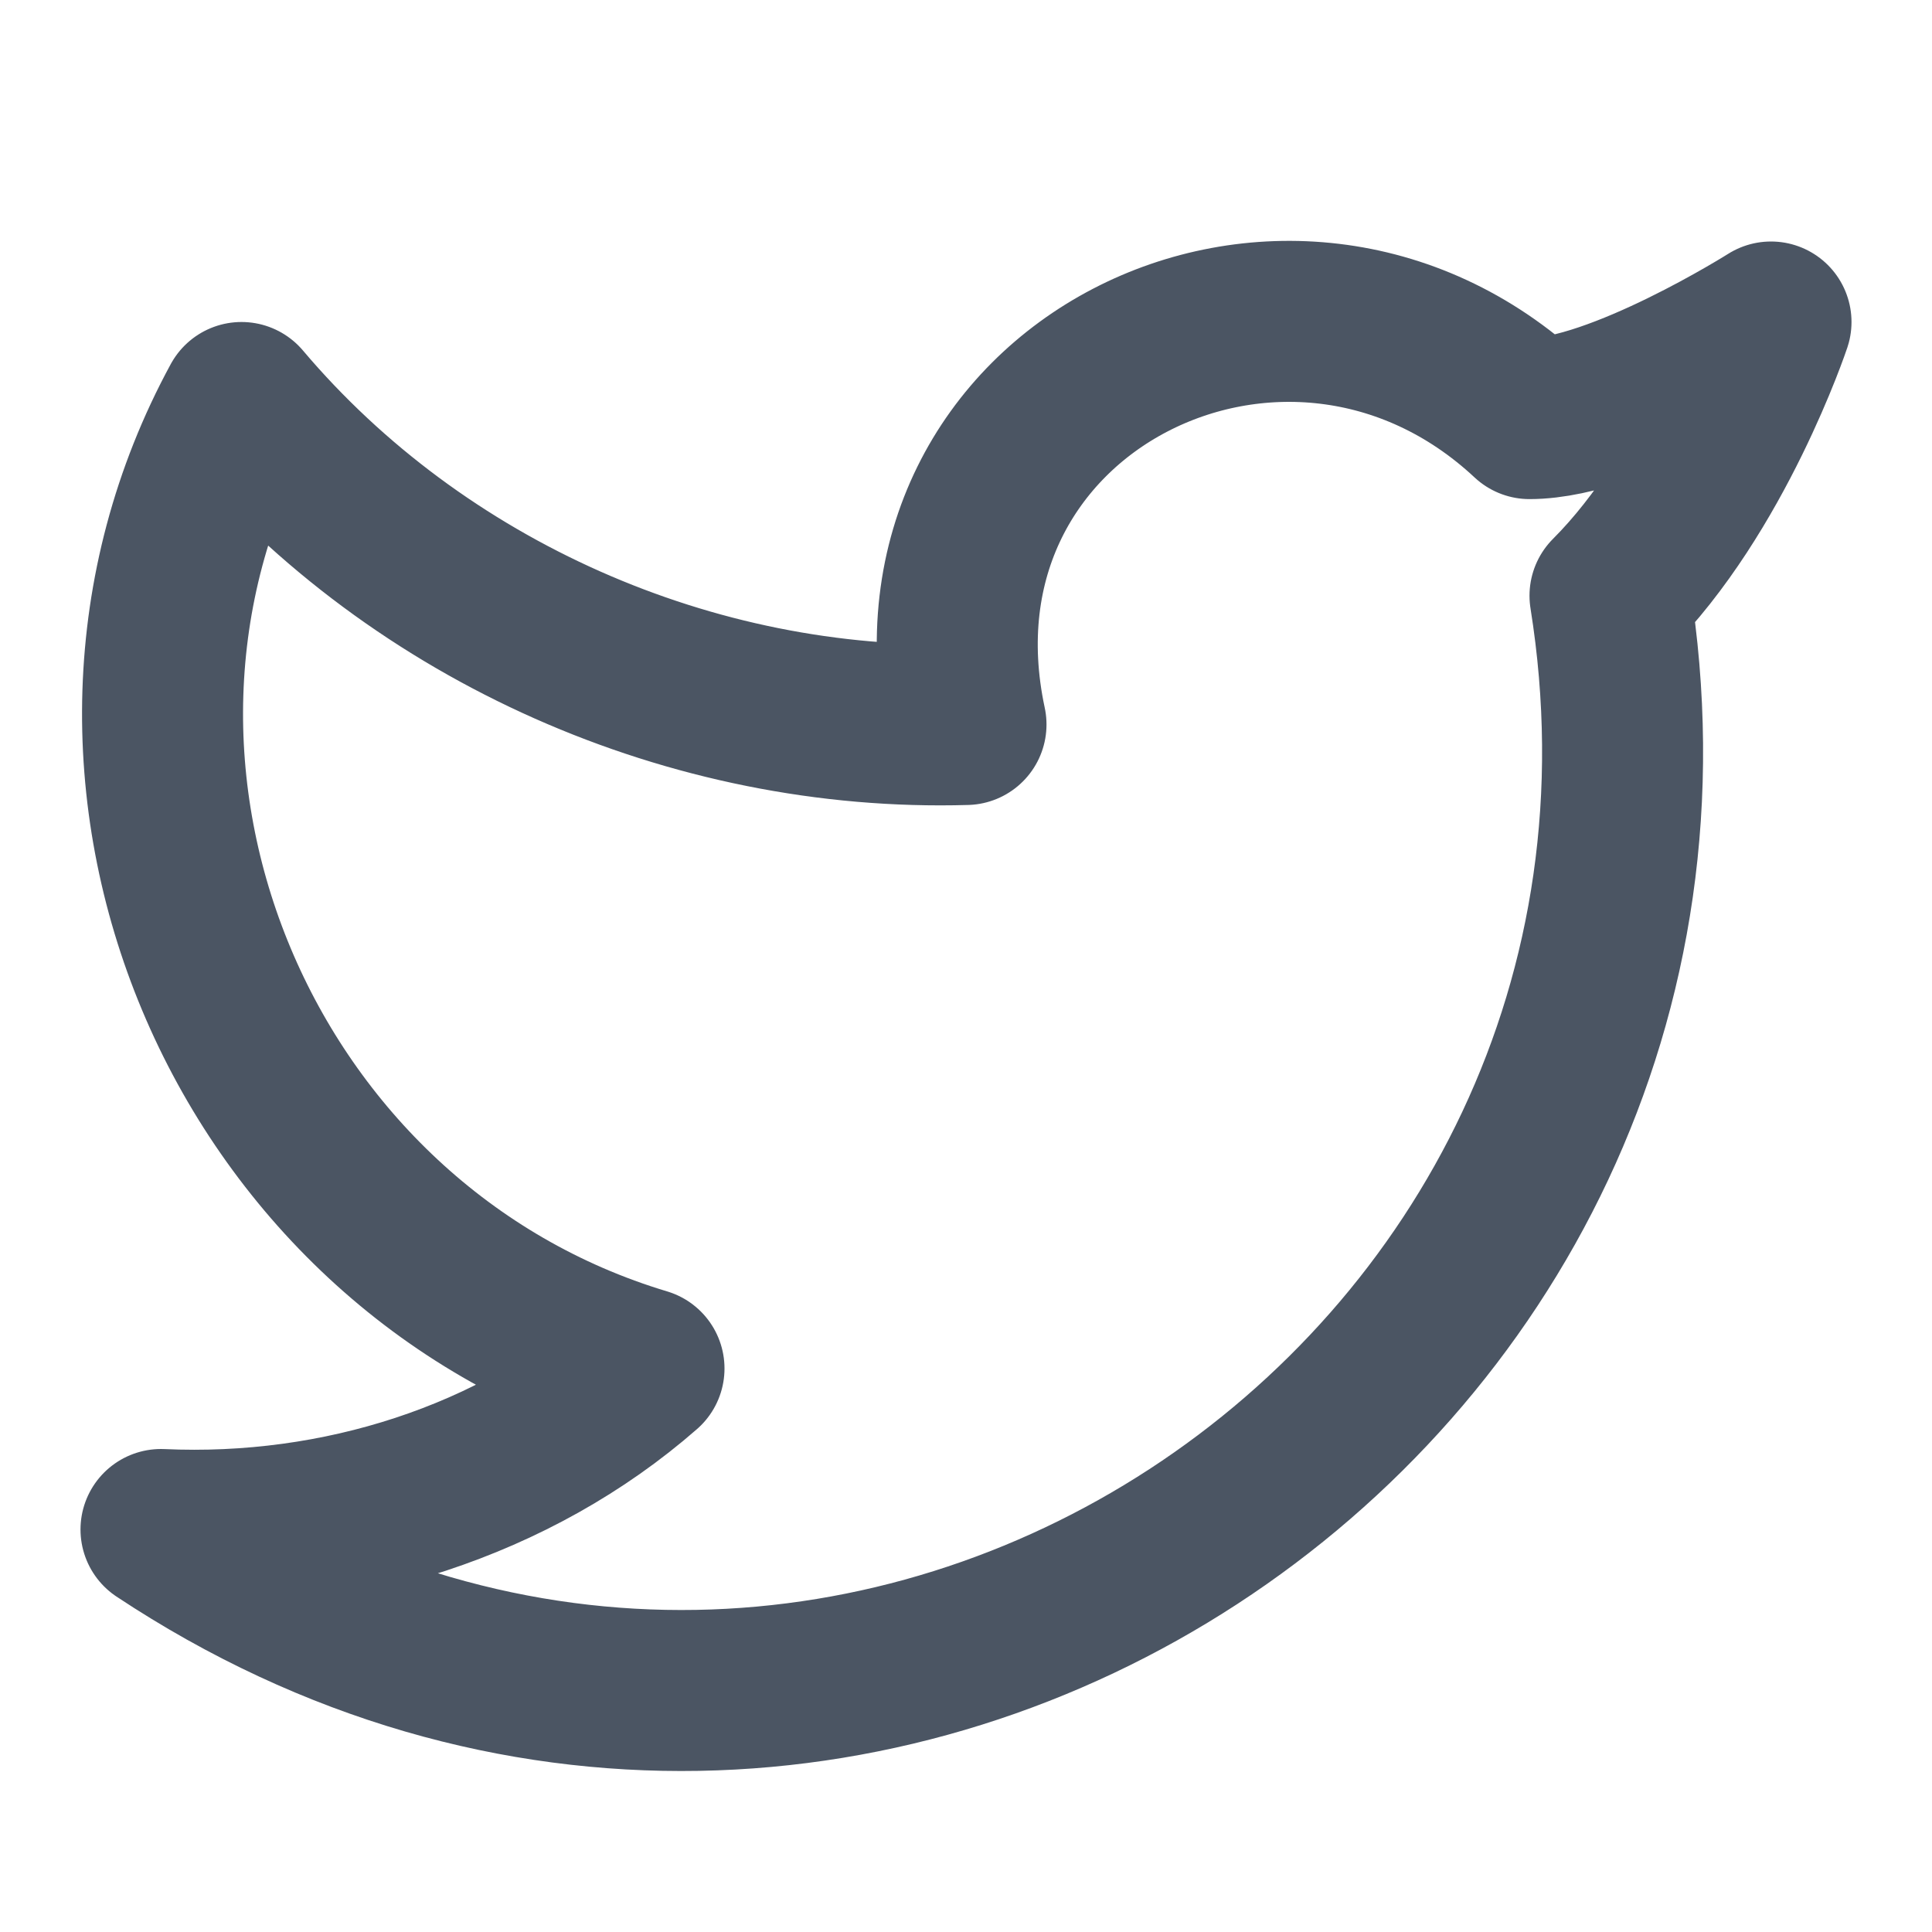 <svg width="24" height="24" viewBox="0 0 24 24" fill="none" xmlns="http://www.w3.org/2000/svg">
<path d="M22 4C22 4 21.3 6.1 20 7.4C21.6 17.4 10.6 24.7 2 19C4.2 19.1 6.4 18.4 8 17C3 15.5 0.5 9.6 3 5C5.2 7.6 8.6 9.1 12 9C11.1 4.8 16 2.4 19 5.2C20.1 5.2 22 4 22 4Z" stroke="#4B5563" stroke-width="2" stroke-linecap="round" stroke-linejoin="round"/>
</svg>

